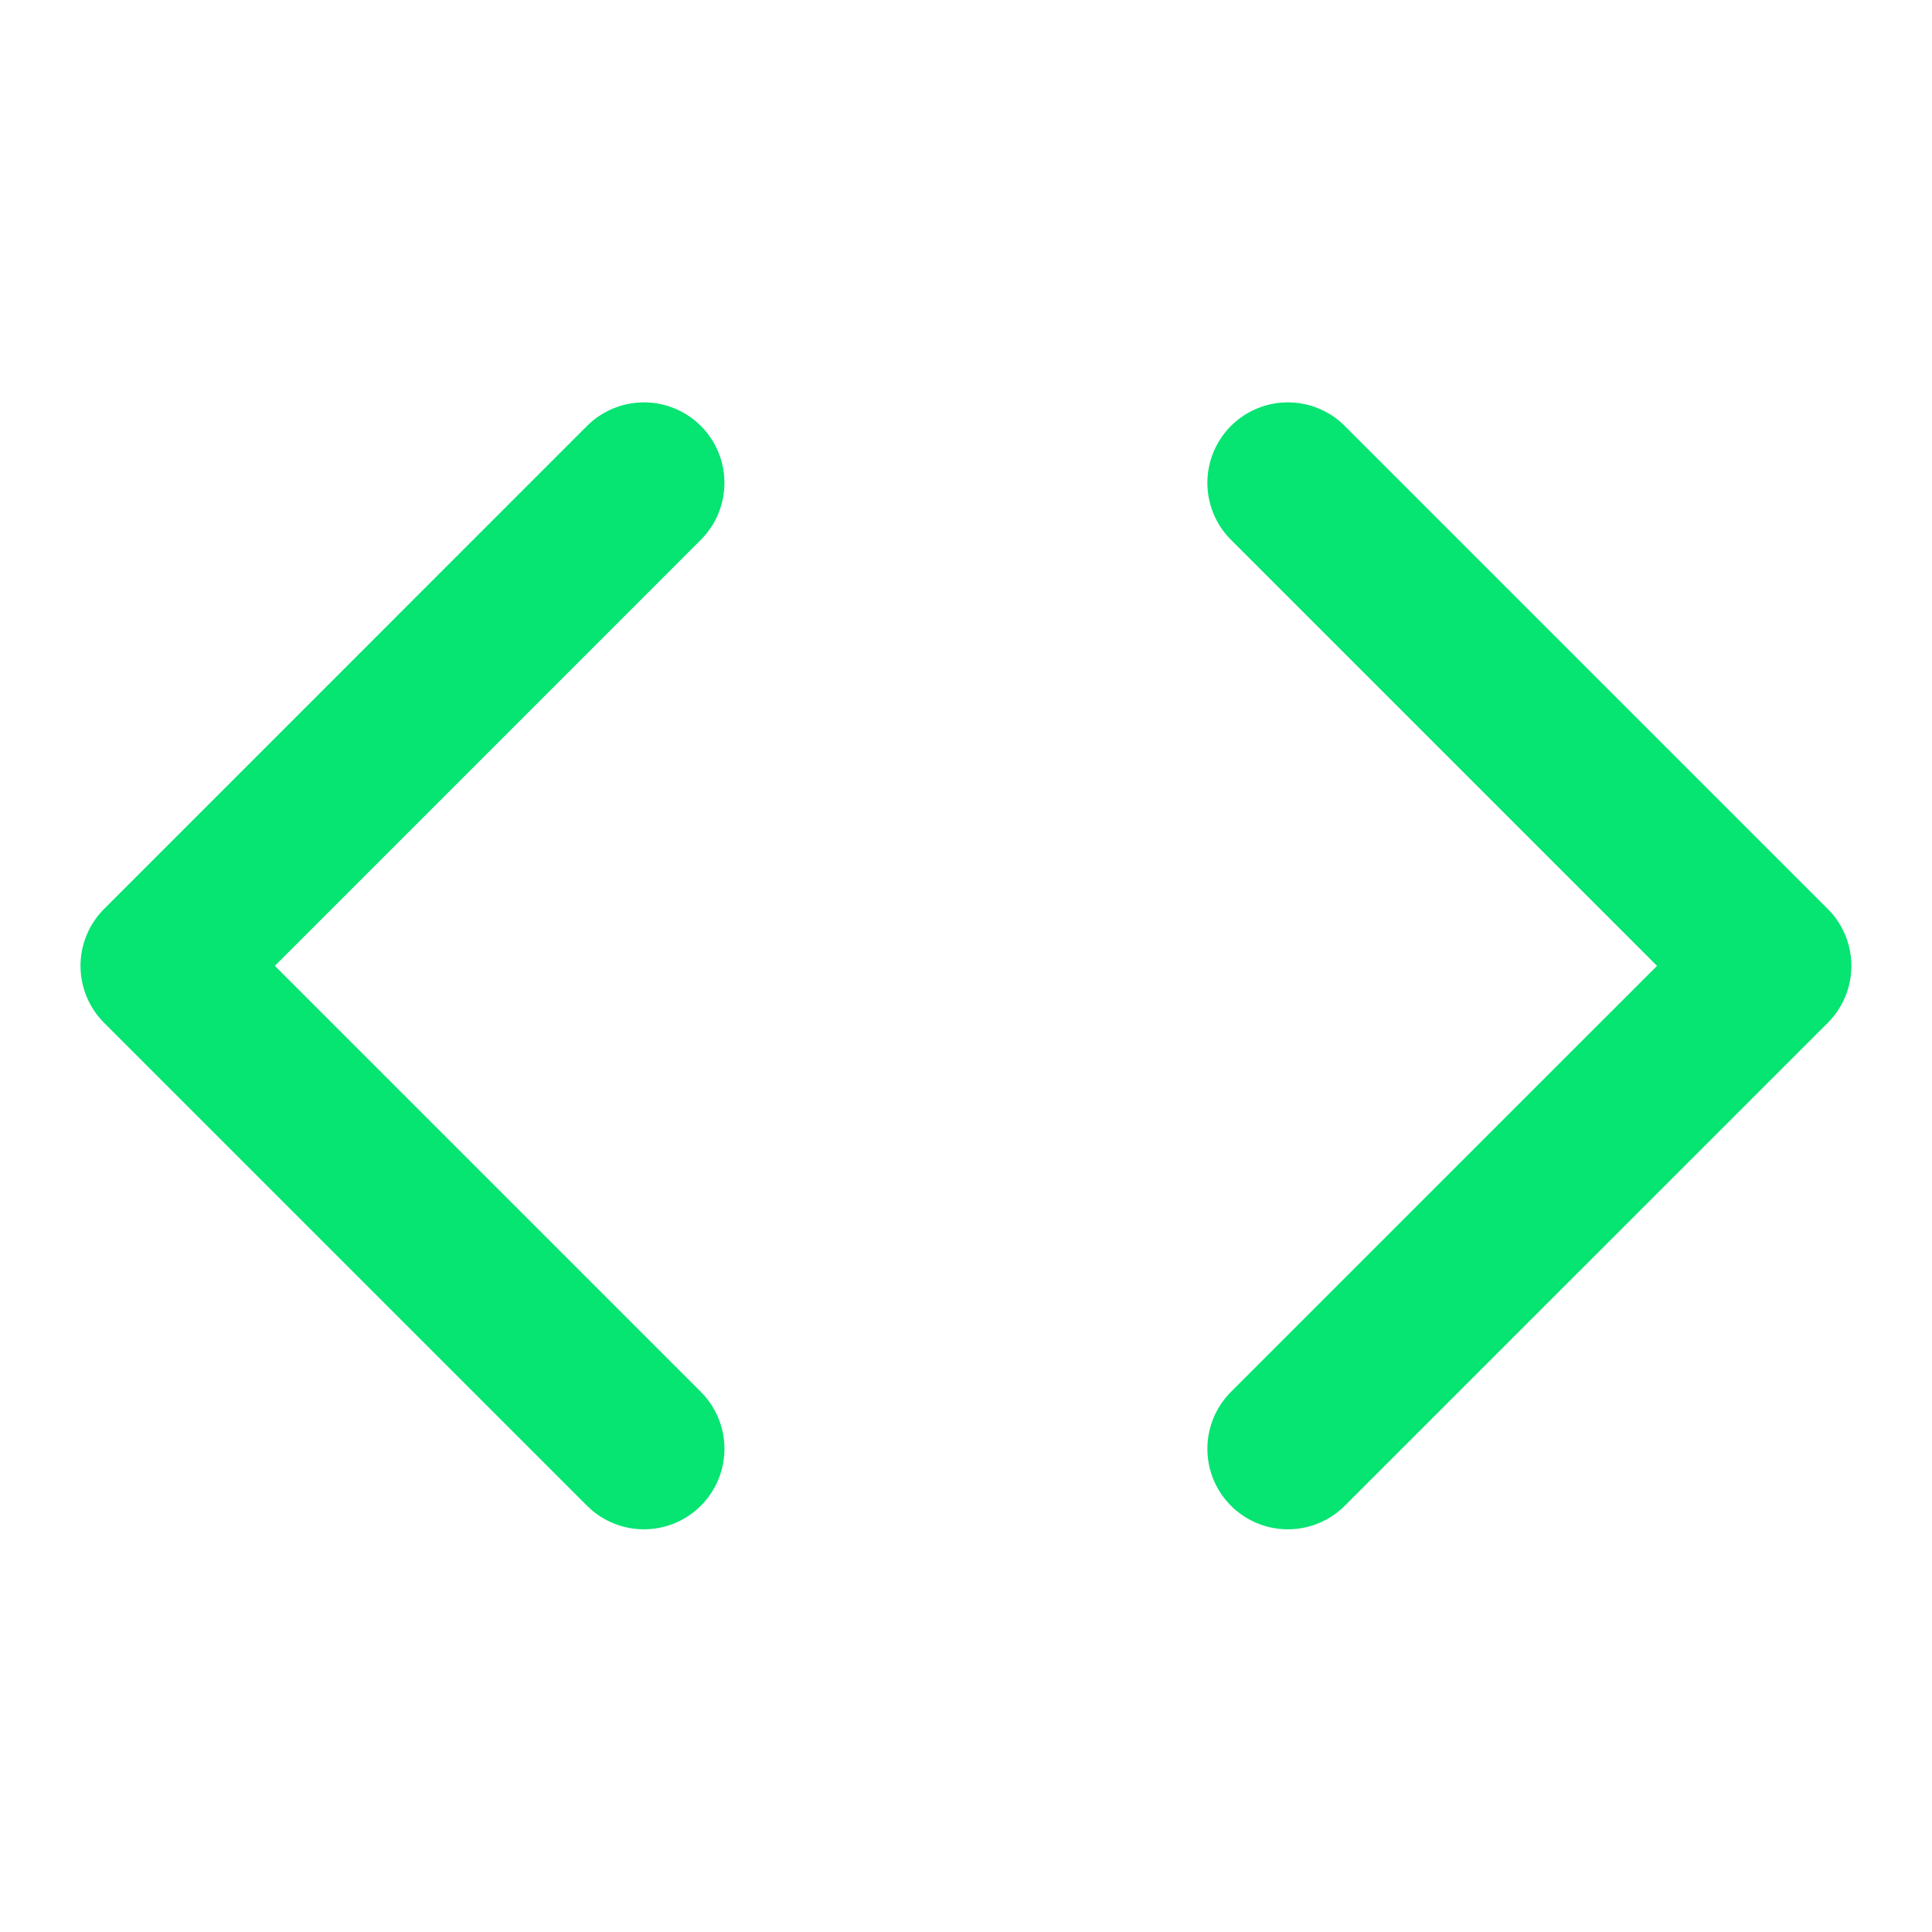 <svg width="30" height="30" viewBox="0 0 30 30" fill="none" xmlns="http://www.w3.org/2000/svg"><path d="M19.998 22.497L27.498 14.998L19.998 7.498" stroke="#06E472" stroke-width="2.5" stroke-linecap="round" stroke-linejoin="round"/><path d="M9.999 7.498L2.5 14.998L9.999 22.497" stroke="#06E472" stroke-width="2.5" stroke-linecap="round" stroke-linejoin="round"/></svg>